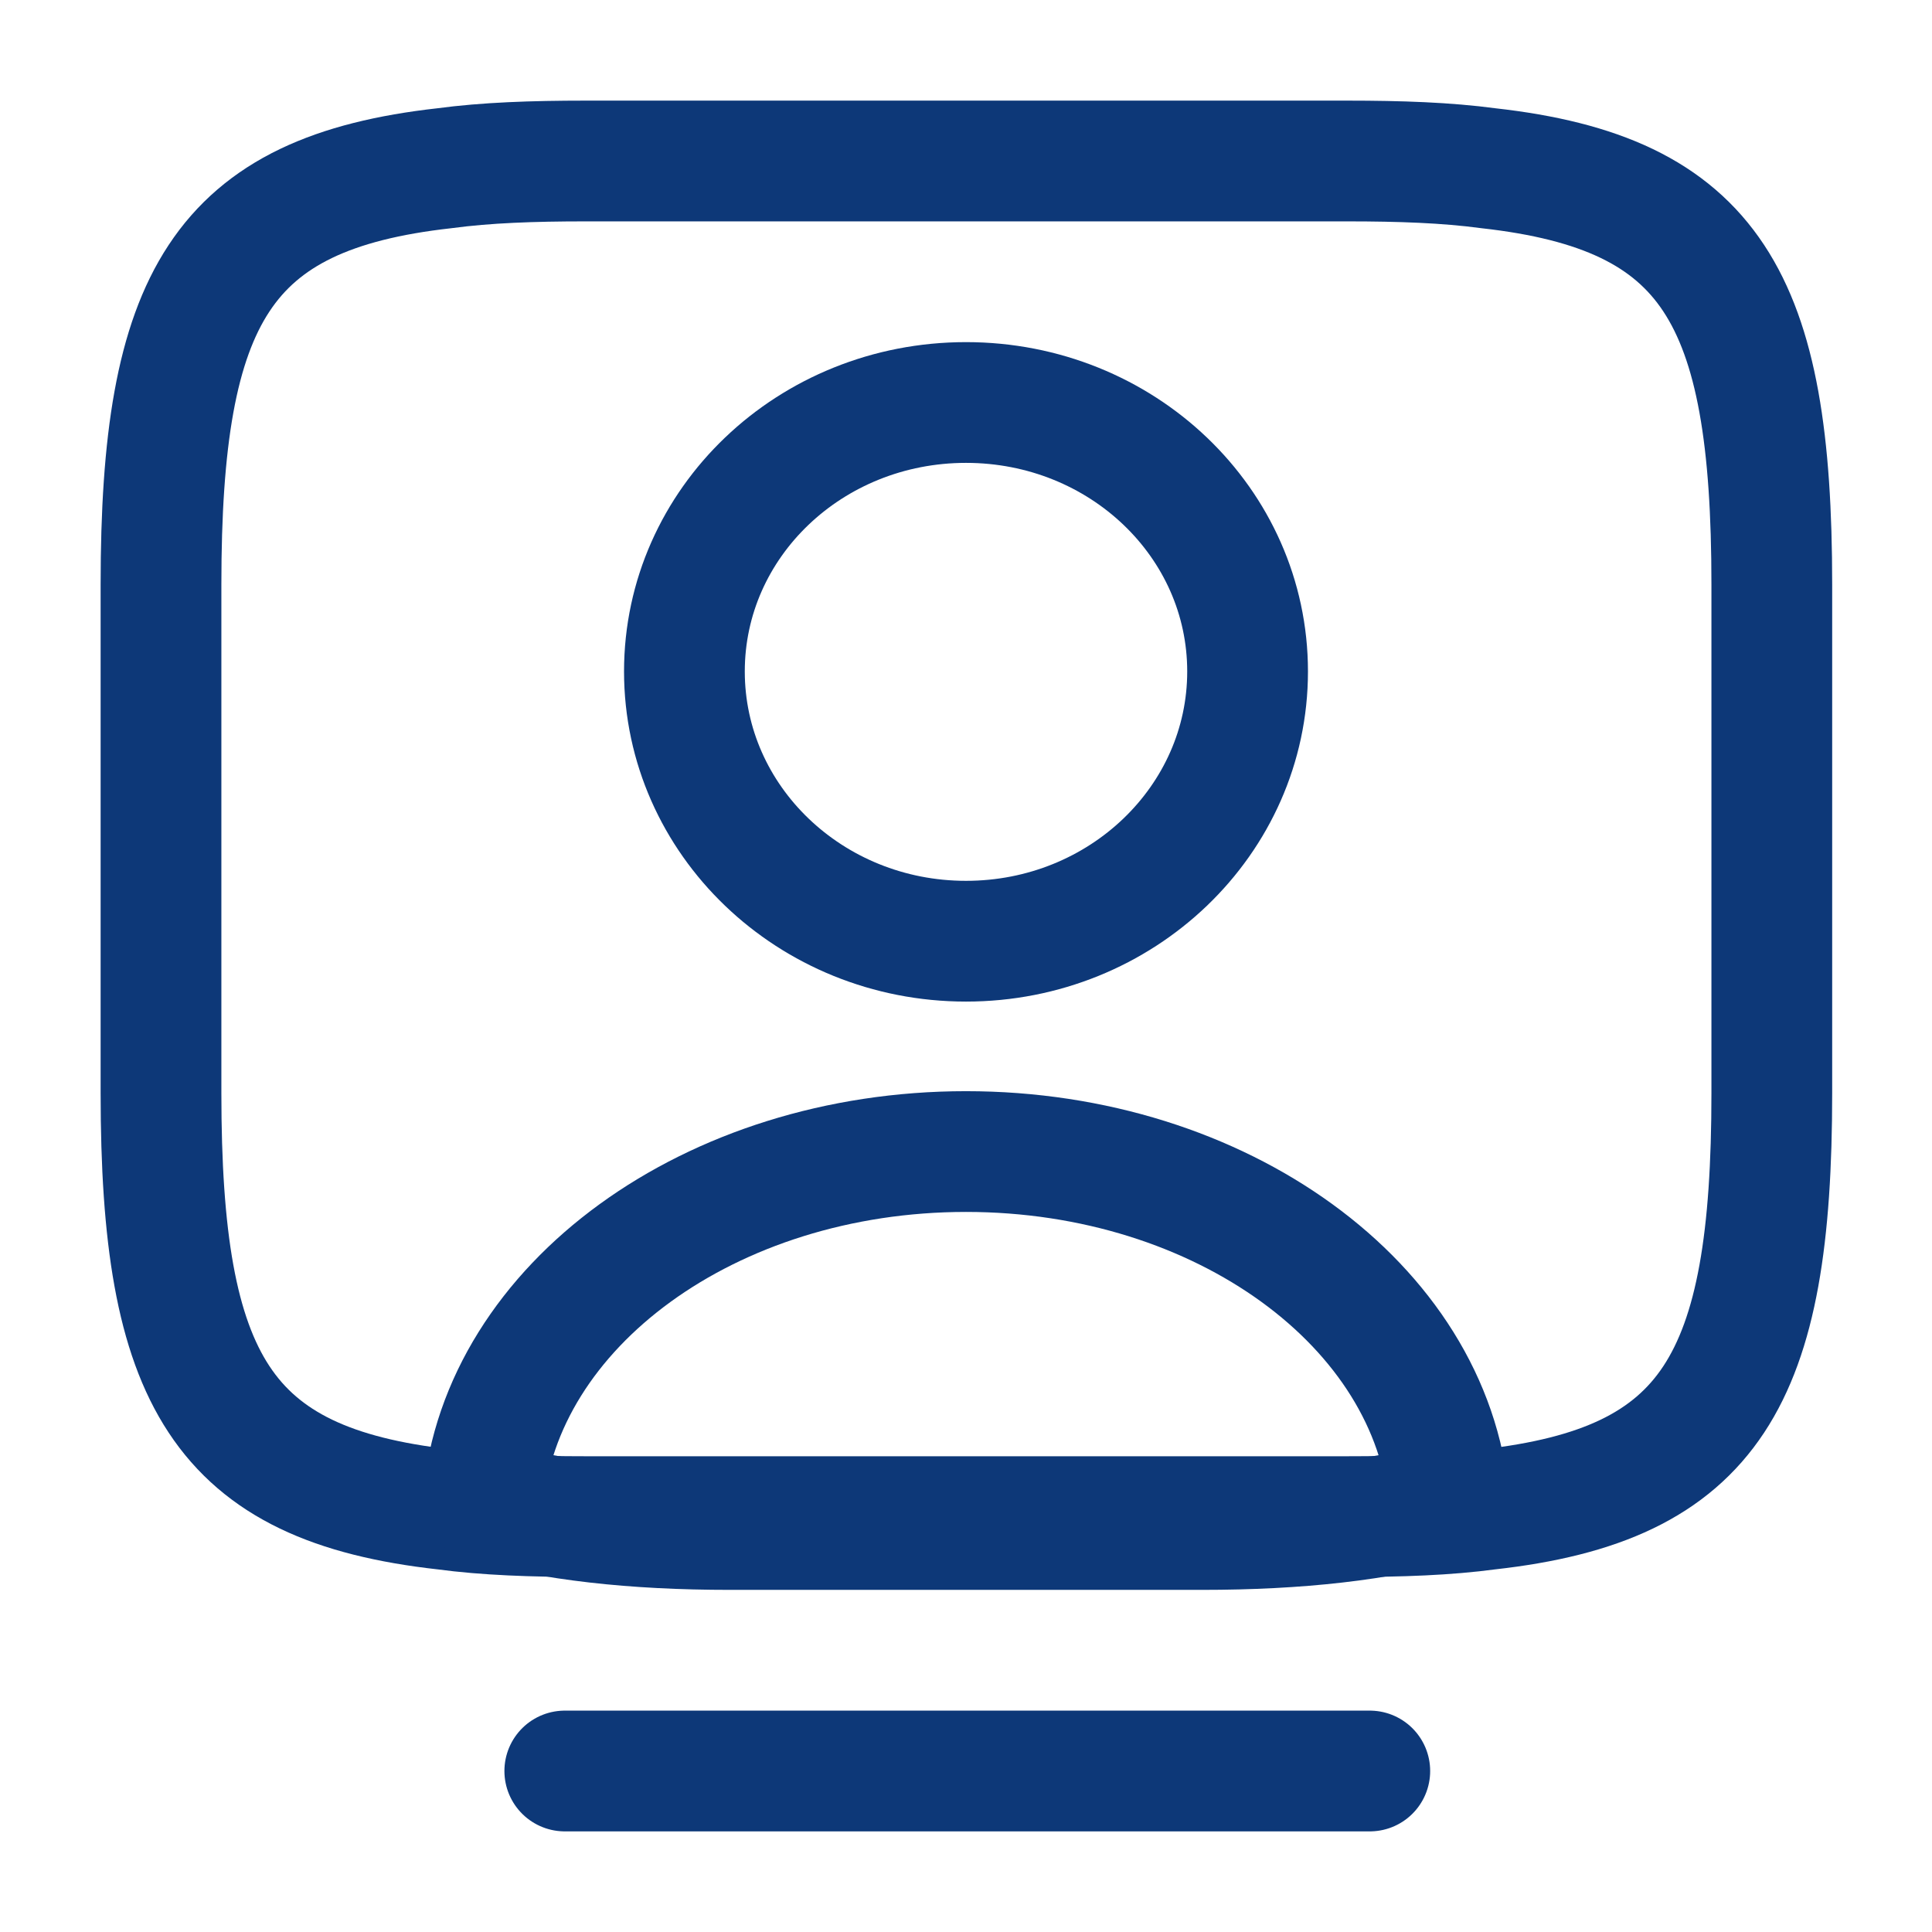 <svg width="24" height="24" viewBox="0 0 24 24" fill="none" xmlns="http://www.w3.org/2000/svg">
<path d="M7.27 2H16.74C17.39 2 17.97 2.02 18.49 2.09C21.26 2.4 22.01 3.7 22.01 7.26V13.58C22.01 17.14 21.26 18.44 18.49 18.75C17.97 18.82 17.4 18.84 16.74 18.84H7.27C6.62 18.84 6.04 18.82 5.52 18.75C2.75 18.44 2 17.14 2 13.58V7.26C2 3.7 2.75 2.4 5.52 2.09C6.04 2.02 6.62 2 7.27 2Z" stroke="#0D3878" stroke-width="1.5" stroke-linecap="round" stroke-linejoin="round"/>
<path d="M7.016 22H17.016" stroke="#0D3878" stroke-width="1.5" stroke-linecap="round" stroke-linejoin="round"/>
<path d="M18 18.645C17.14 18.888 16.124 19 14.932 19H9.068C7.876 19 6.86 18.888 6 18.645C6.215 16.219 8.824 14.305 12 14.305C15.176 14.305 17.785 16.219 18 18.645Z" stroke="#0D3878" stroke-width="1.5" stroke-linecap="round" stroke-linejoin="round"/>
<path d="M15.498 8.341C15.498 10.189 13.935 11.692 12 11.692C10.065 11.692 8.502 10.189 8.502 8.341C8.502 6.493 10.065 5 12 5C13.935 5 15.498 6.493 15.498 8.341Z" stroke="#0D3878" stroke-width="1.5" stroke-linecap="round" stroke-linejoin="round"/>
</svg>
